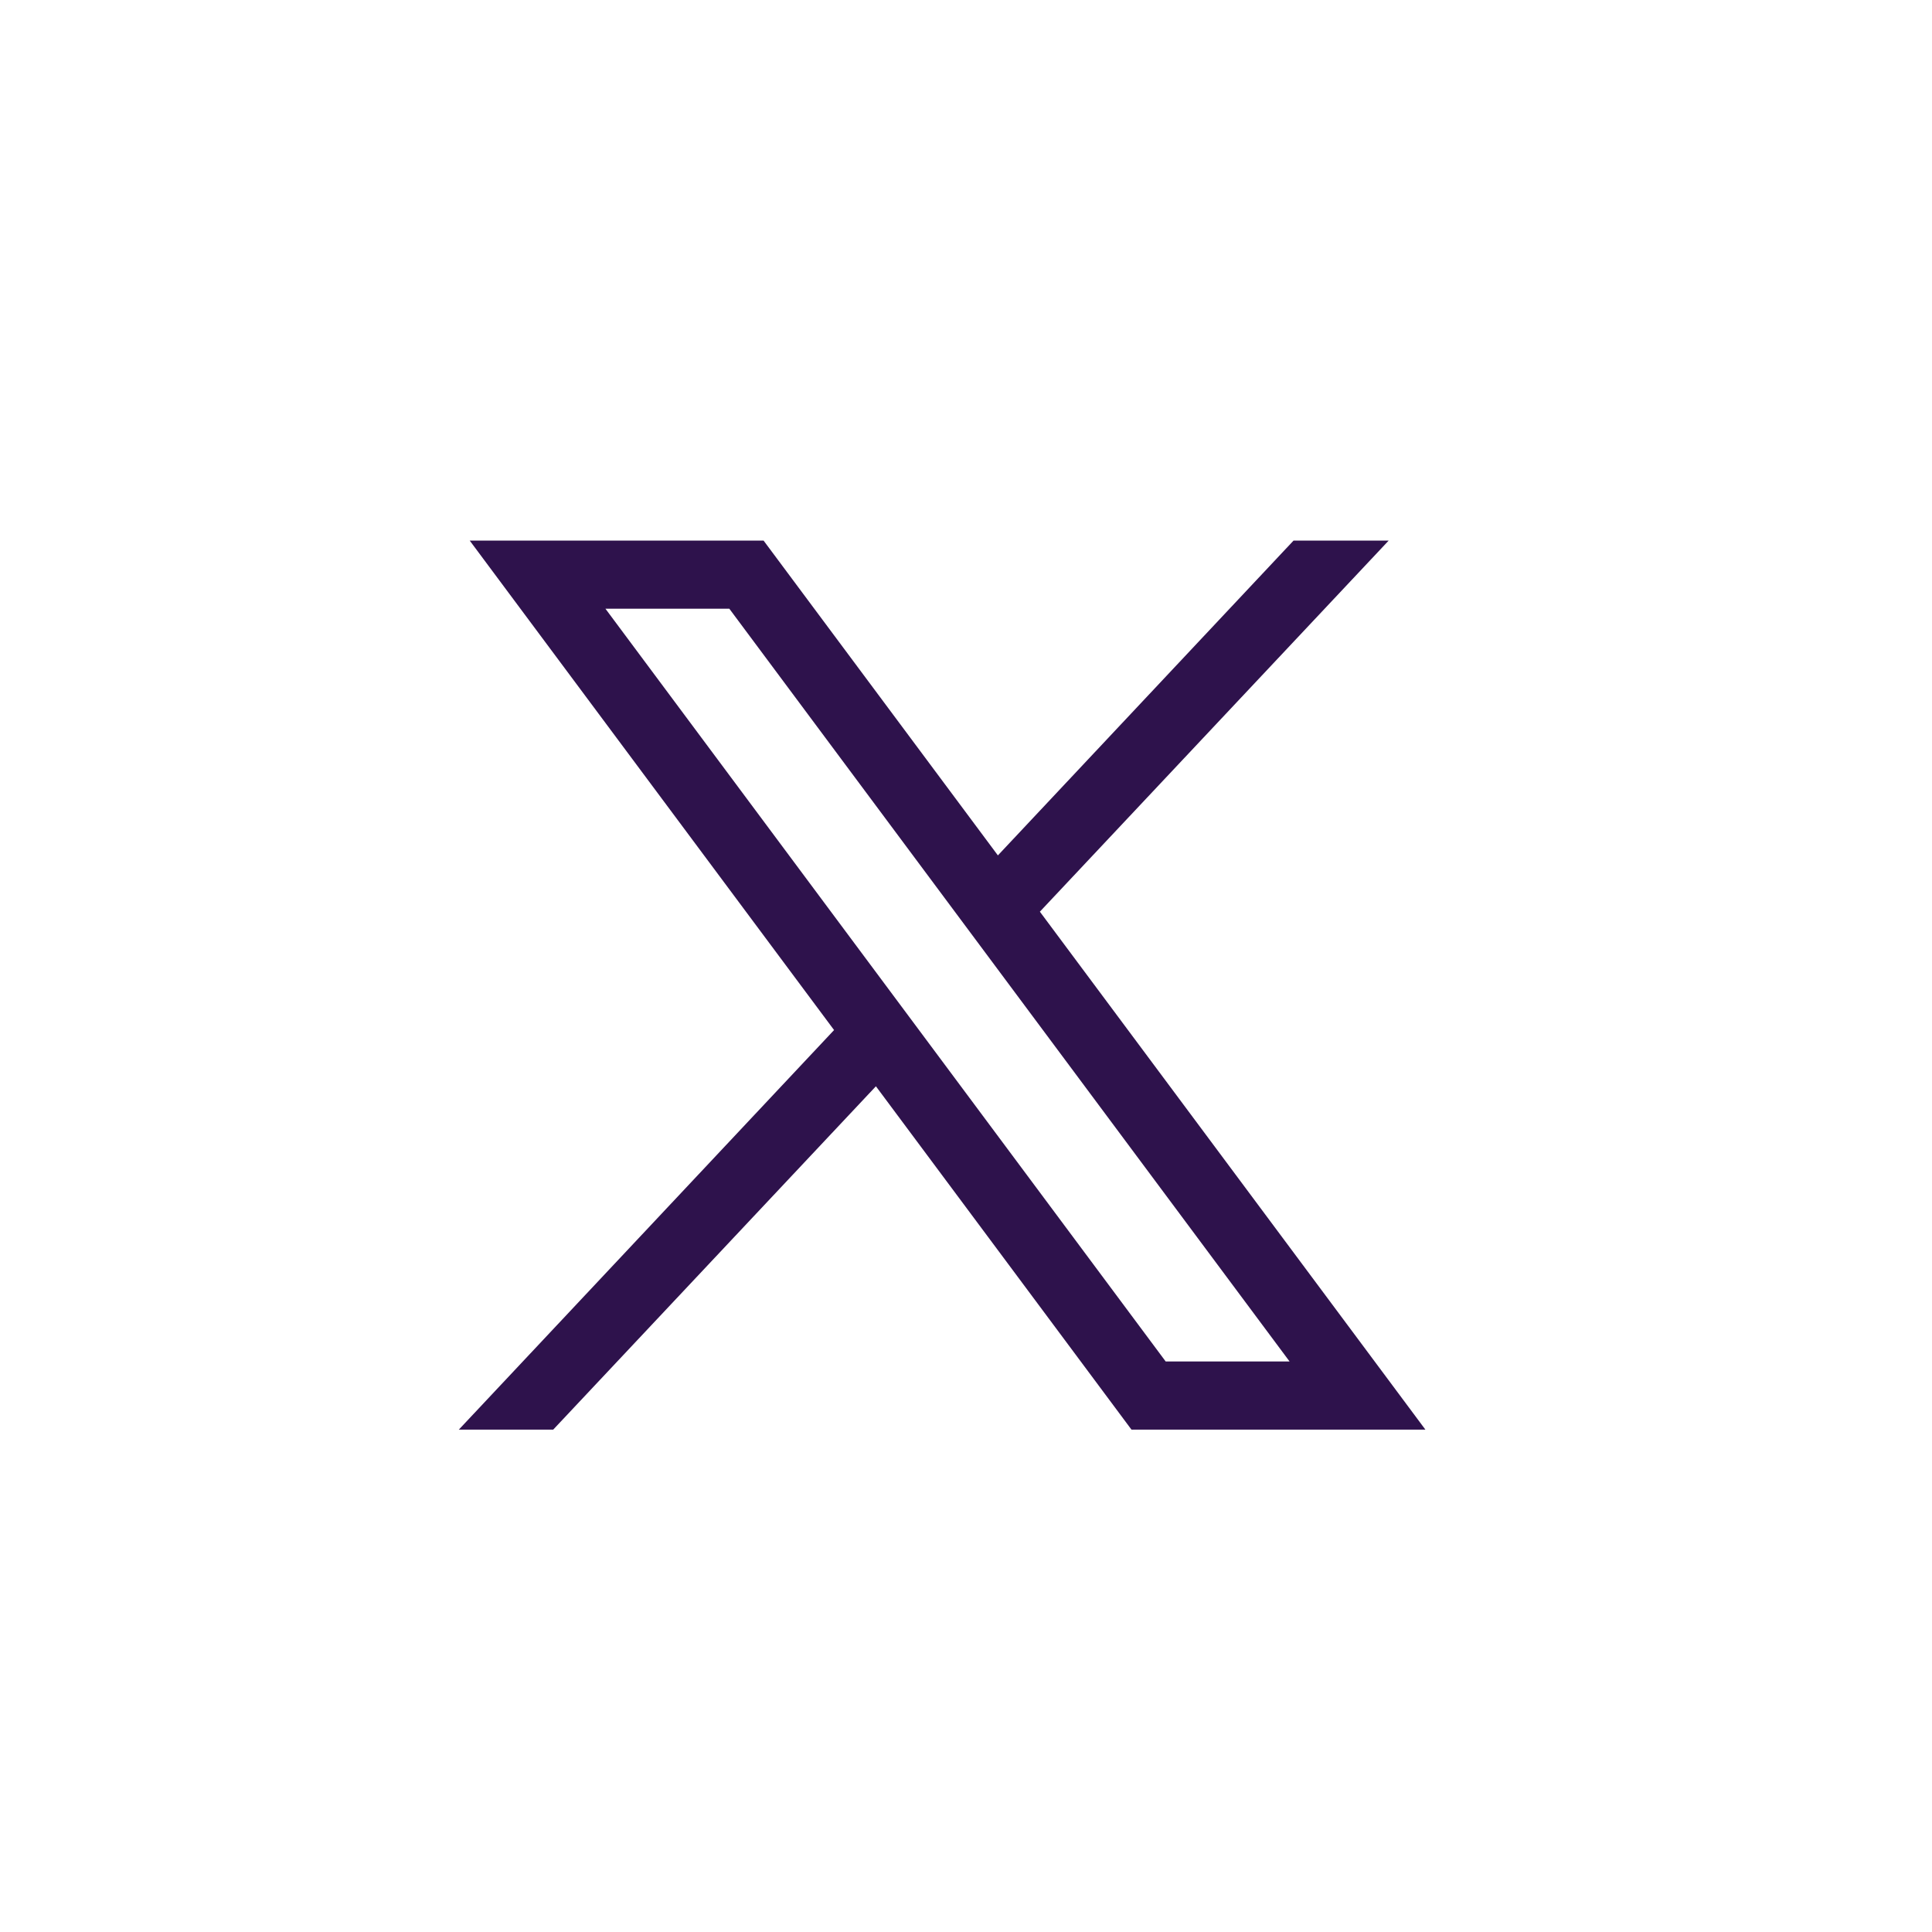 <?xml version="1.0" encoding="utf-8"?>
<!-- Generator: Adobe Illustrator 14.0.0, SVG Export Plug-In . SVG Version: 6.00 Build 43363)  -->
<!DOCTYPE svg PUBLIC "-//W3C//DTD SVG 1.1//EN" "http://www.w3.org/Graphics/SVG/1.1/DTD/svg11.dtd">
<svg version="1.1" id="Layer_1" xmlns="http://www.w3.org/2000/svg" xmlns:xlink="http://www.w3.org/1999/xlink" x="0px" y="0px"
	 width="28.35px" height="28.35px" viewBox="0 0 28.35 28.35" enable-background="new 0 0 28.35 28.35" xml:space="preserve">
<g>
	<g id="X">
		<path fill="#2E124C" d="M20.916,20.978l-5.657-7.6l5.118-5.445h-1.396l-4.338,4.619l-3.438-4.619H6.893l5.346,7.182l-5.506,5.863
			h1.385l4.735-5.038l3.75,5.038H20.916z M18.923,19.978h-1.818L8.884,8.932h1.818L18.923,19.978z"/>
	</g>
</g>
</svg>
